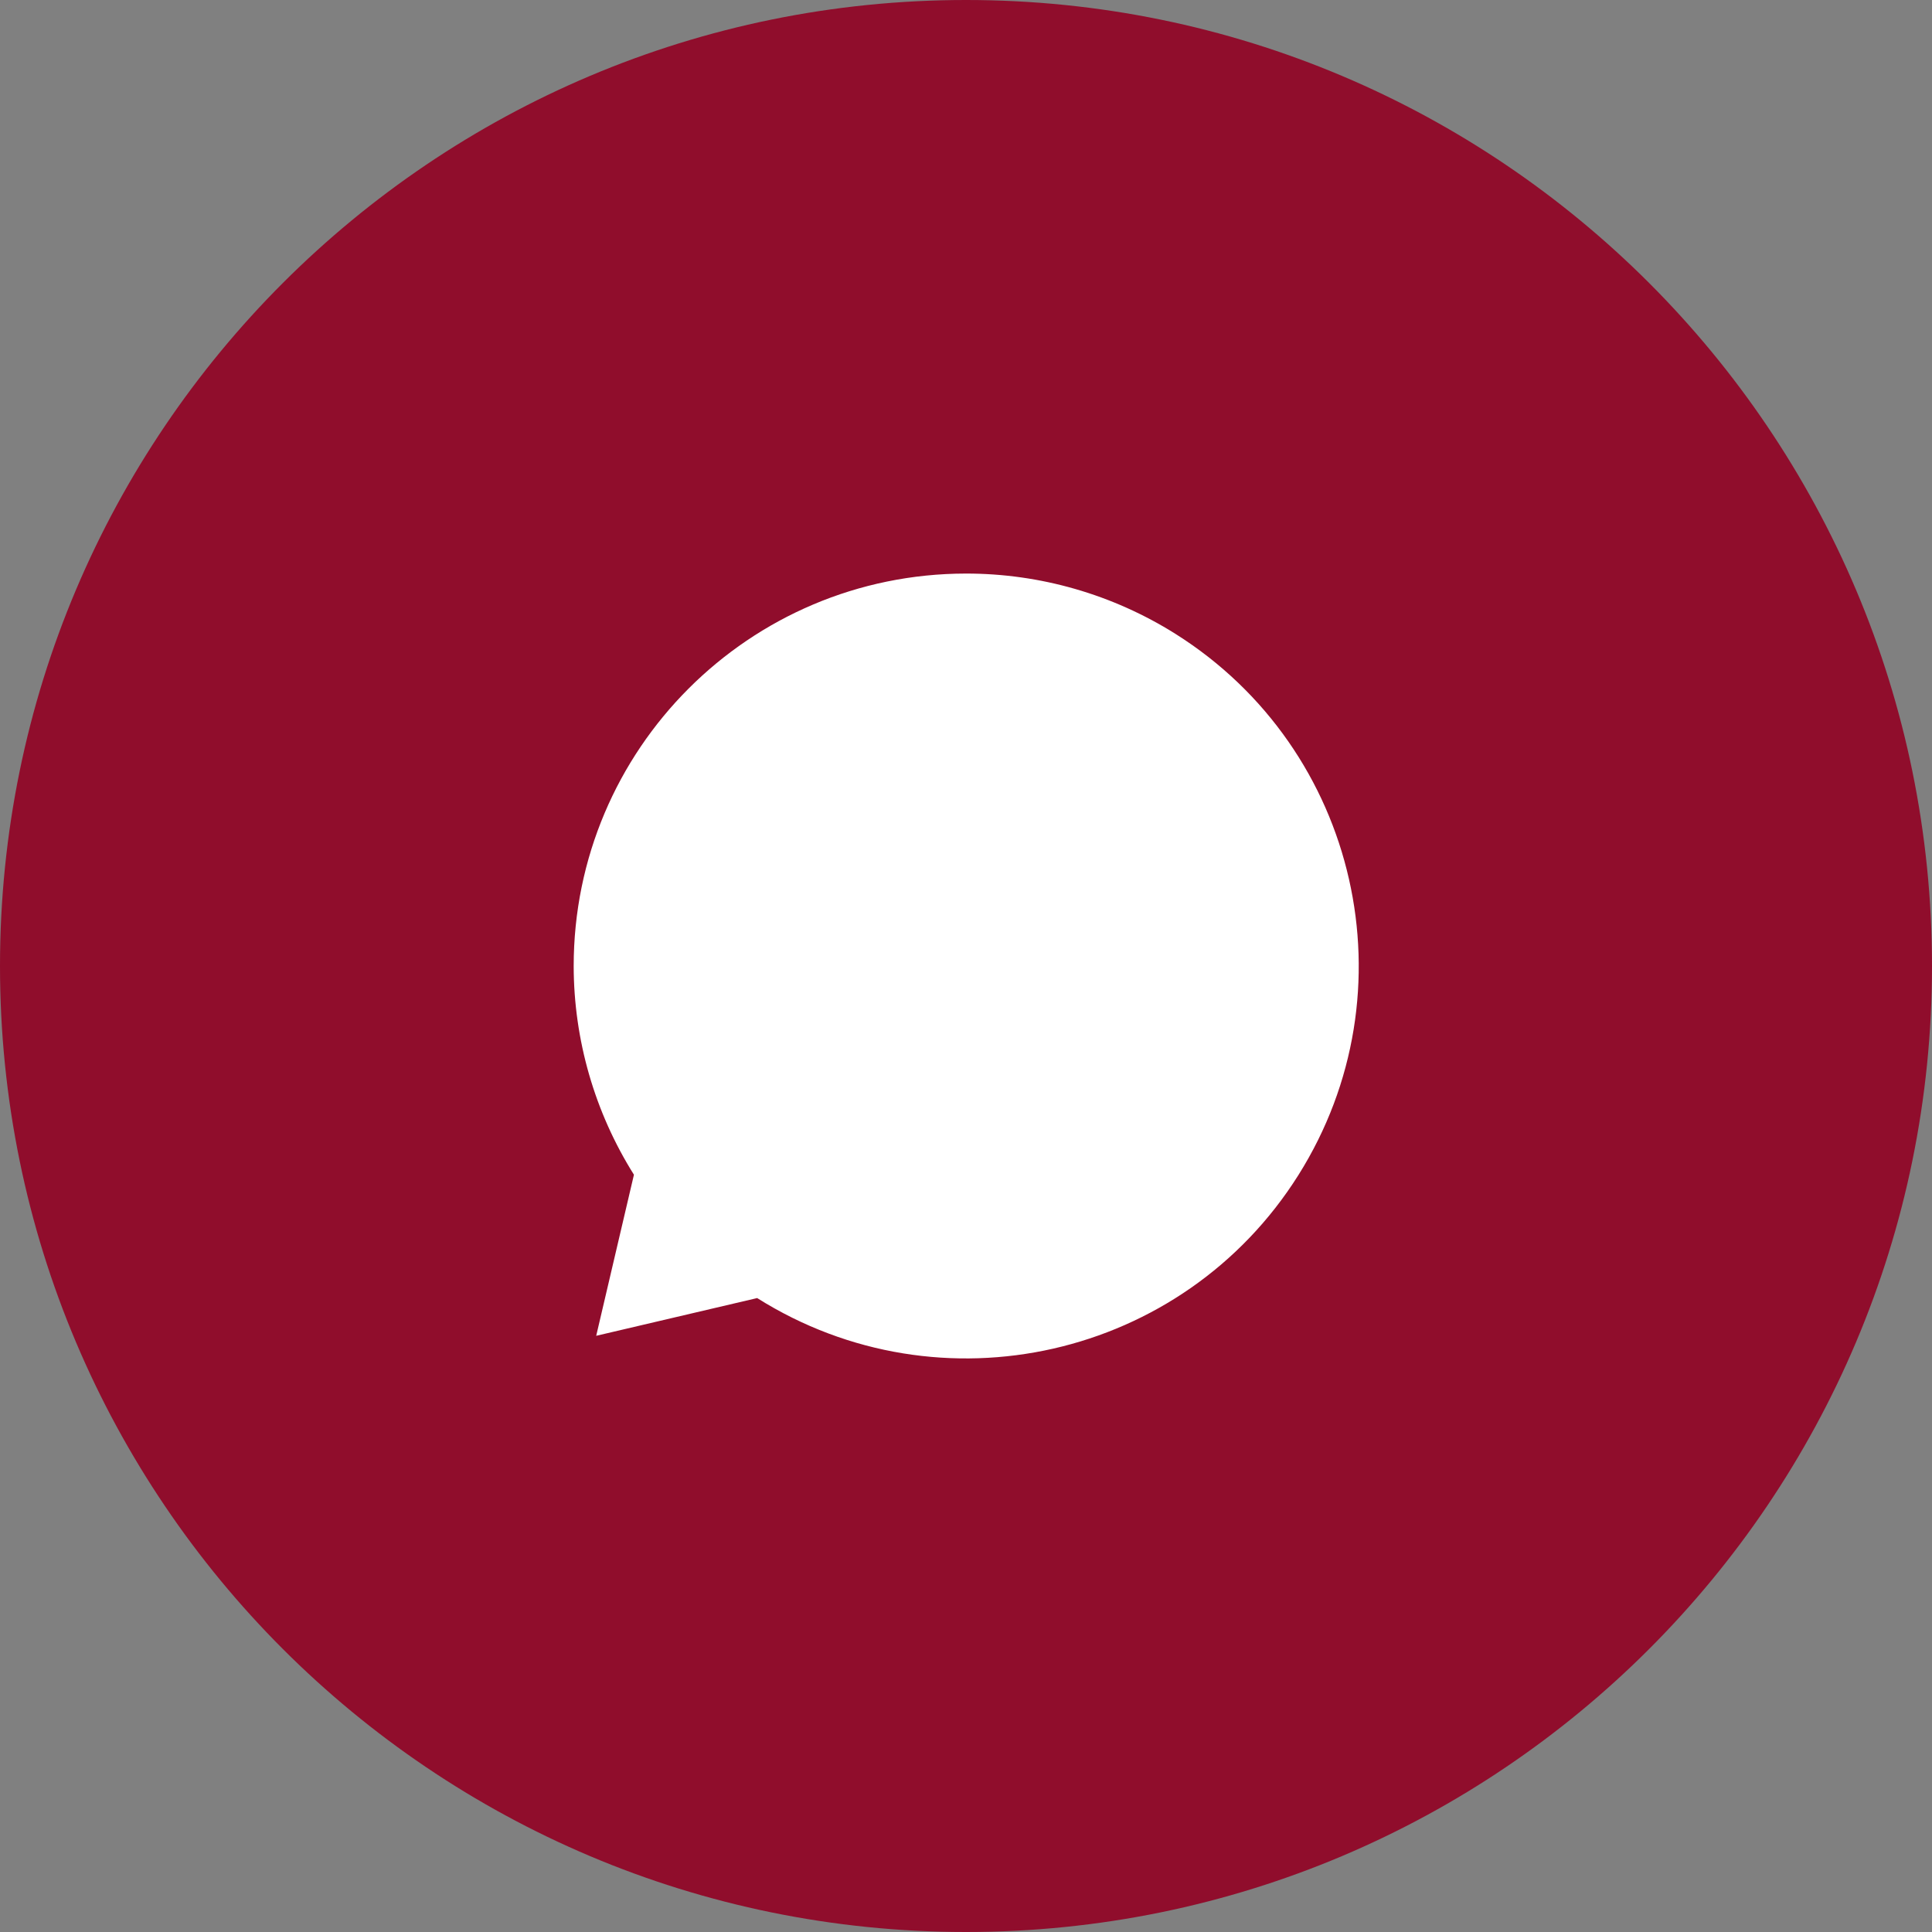 <?xml version="1.0" encoding="UTF-8"?> <svg xmlns="http://www.w3.org/2000/svg" width="32" height="32" viewBox="0 0 32 32" fill="none"><rect x="0" y="0" width="32" height="32" fill="#808080" stroke="none"/><path d="M0 16C0 24.837 7.163 32 16 32C24.837 32 32 24.837 32 16C32 7.163 24.837 0 16 0C7.163 0 0 7.163 0 16Z" fill="#900D2C"></path><path d="M16 9.5C12.409 9.502 9.502 12.413 9.502 16.002C9.504 17.225 9.85 18.422 10.5 19.457L9.875 22.125L12.541 21.5C15.579 23.412 19.593 22.5 21.505 19.464C23.416 16.427 22.507 12.413 19.471 10.5C18.431 9.846 17.228 9.499 16 9.5Z" fill="white"></path></svg> 